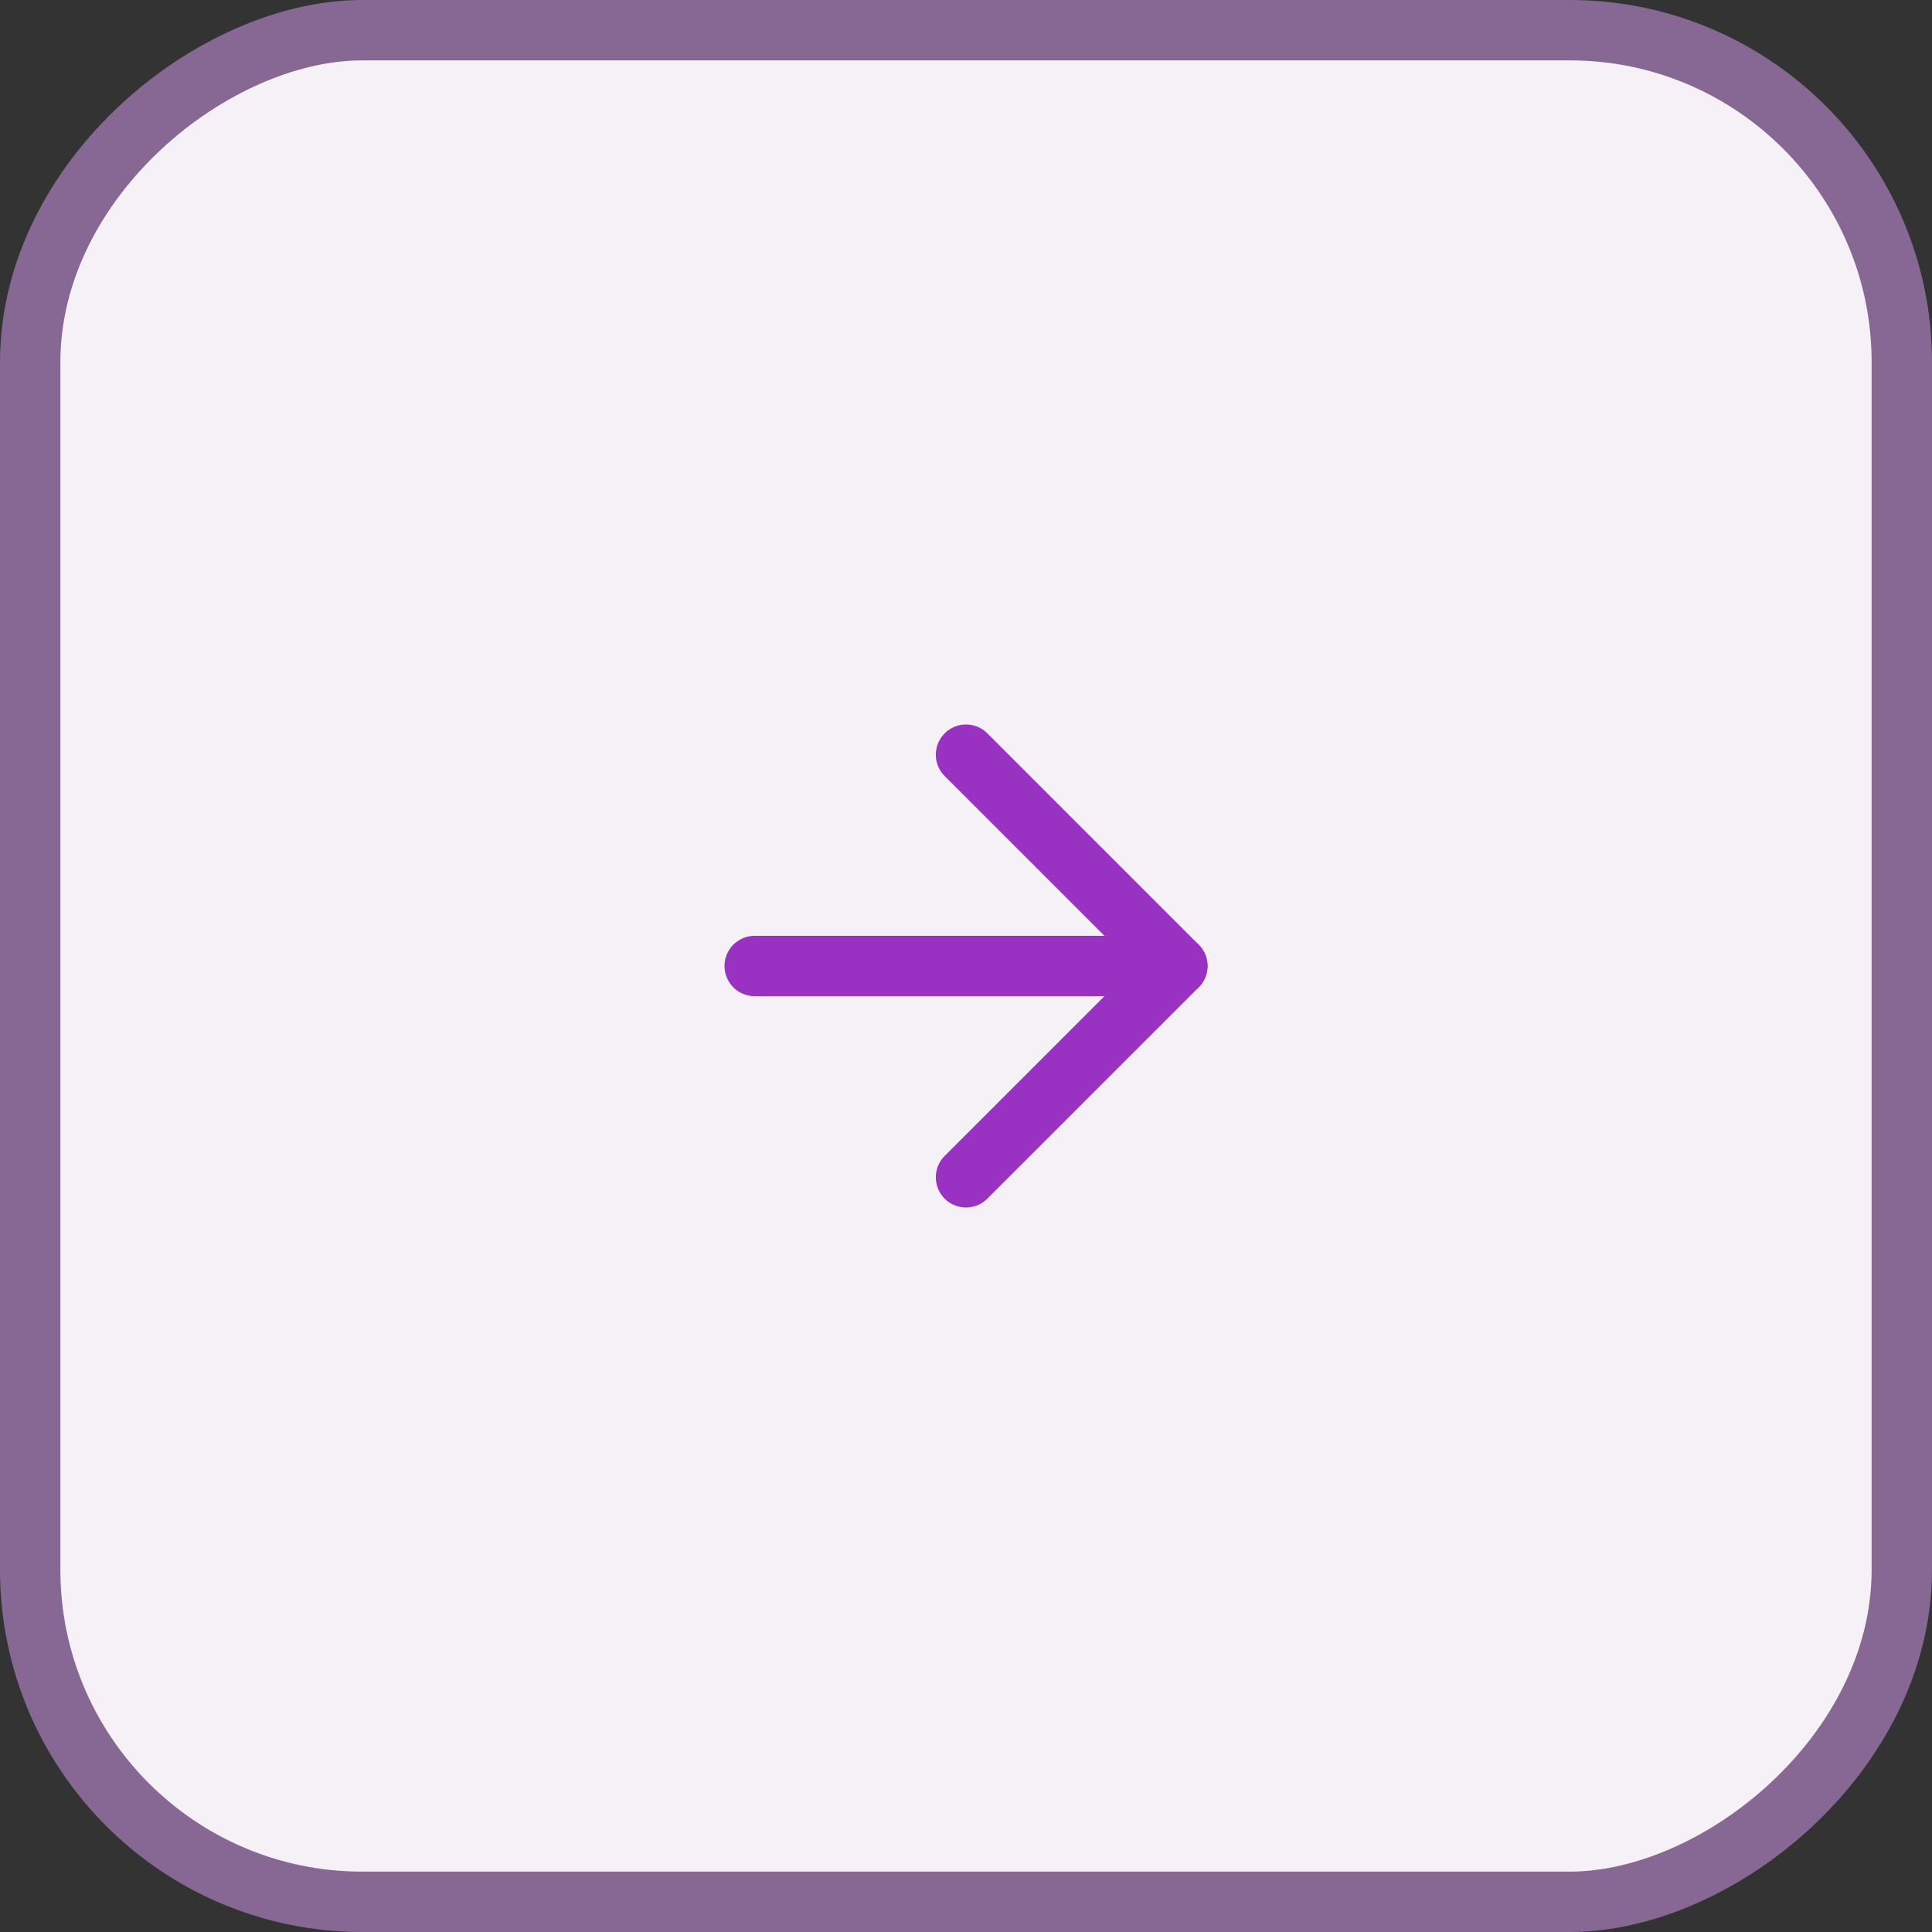 <svg width="64" height="64" viewBox="0 0 64 64" fill="none" xmlns="http://www.w3.org/2000/svg">
<rect x="0" y="0" width="64" height="64" fill="#333333" stroke="none"/>
<rect x="1" y="63" width="62" height="62" rx="11" transform="rotate(-90 1 63)" fill="#F5F1F6"/>
<rect x="1" y="63" width="62" height="62" rx="11" transform="rotate(-90 1 63)" stroke="#876793" stroke-width="2"/>
<path d="M25 32L39 32" stroke="#9931C3" stroke-width="2" stroke-linecap="round" stroke-linejoin="round"/>
<path d="M32 25L39 32L32 39" stroke="#9931C3" stroke-width="2" stroke-linecap="round" stroke-linejoin="round"/>
</svg>
